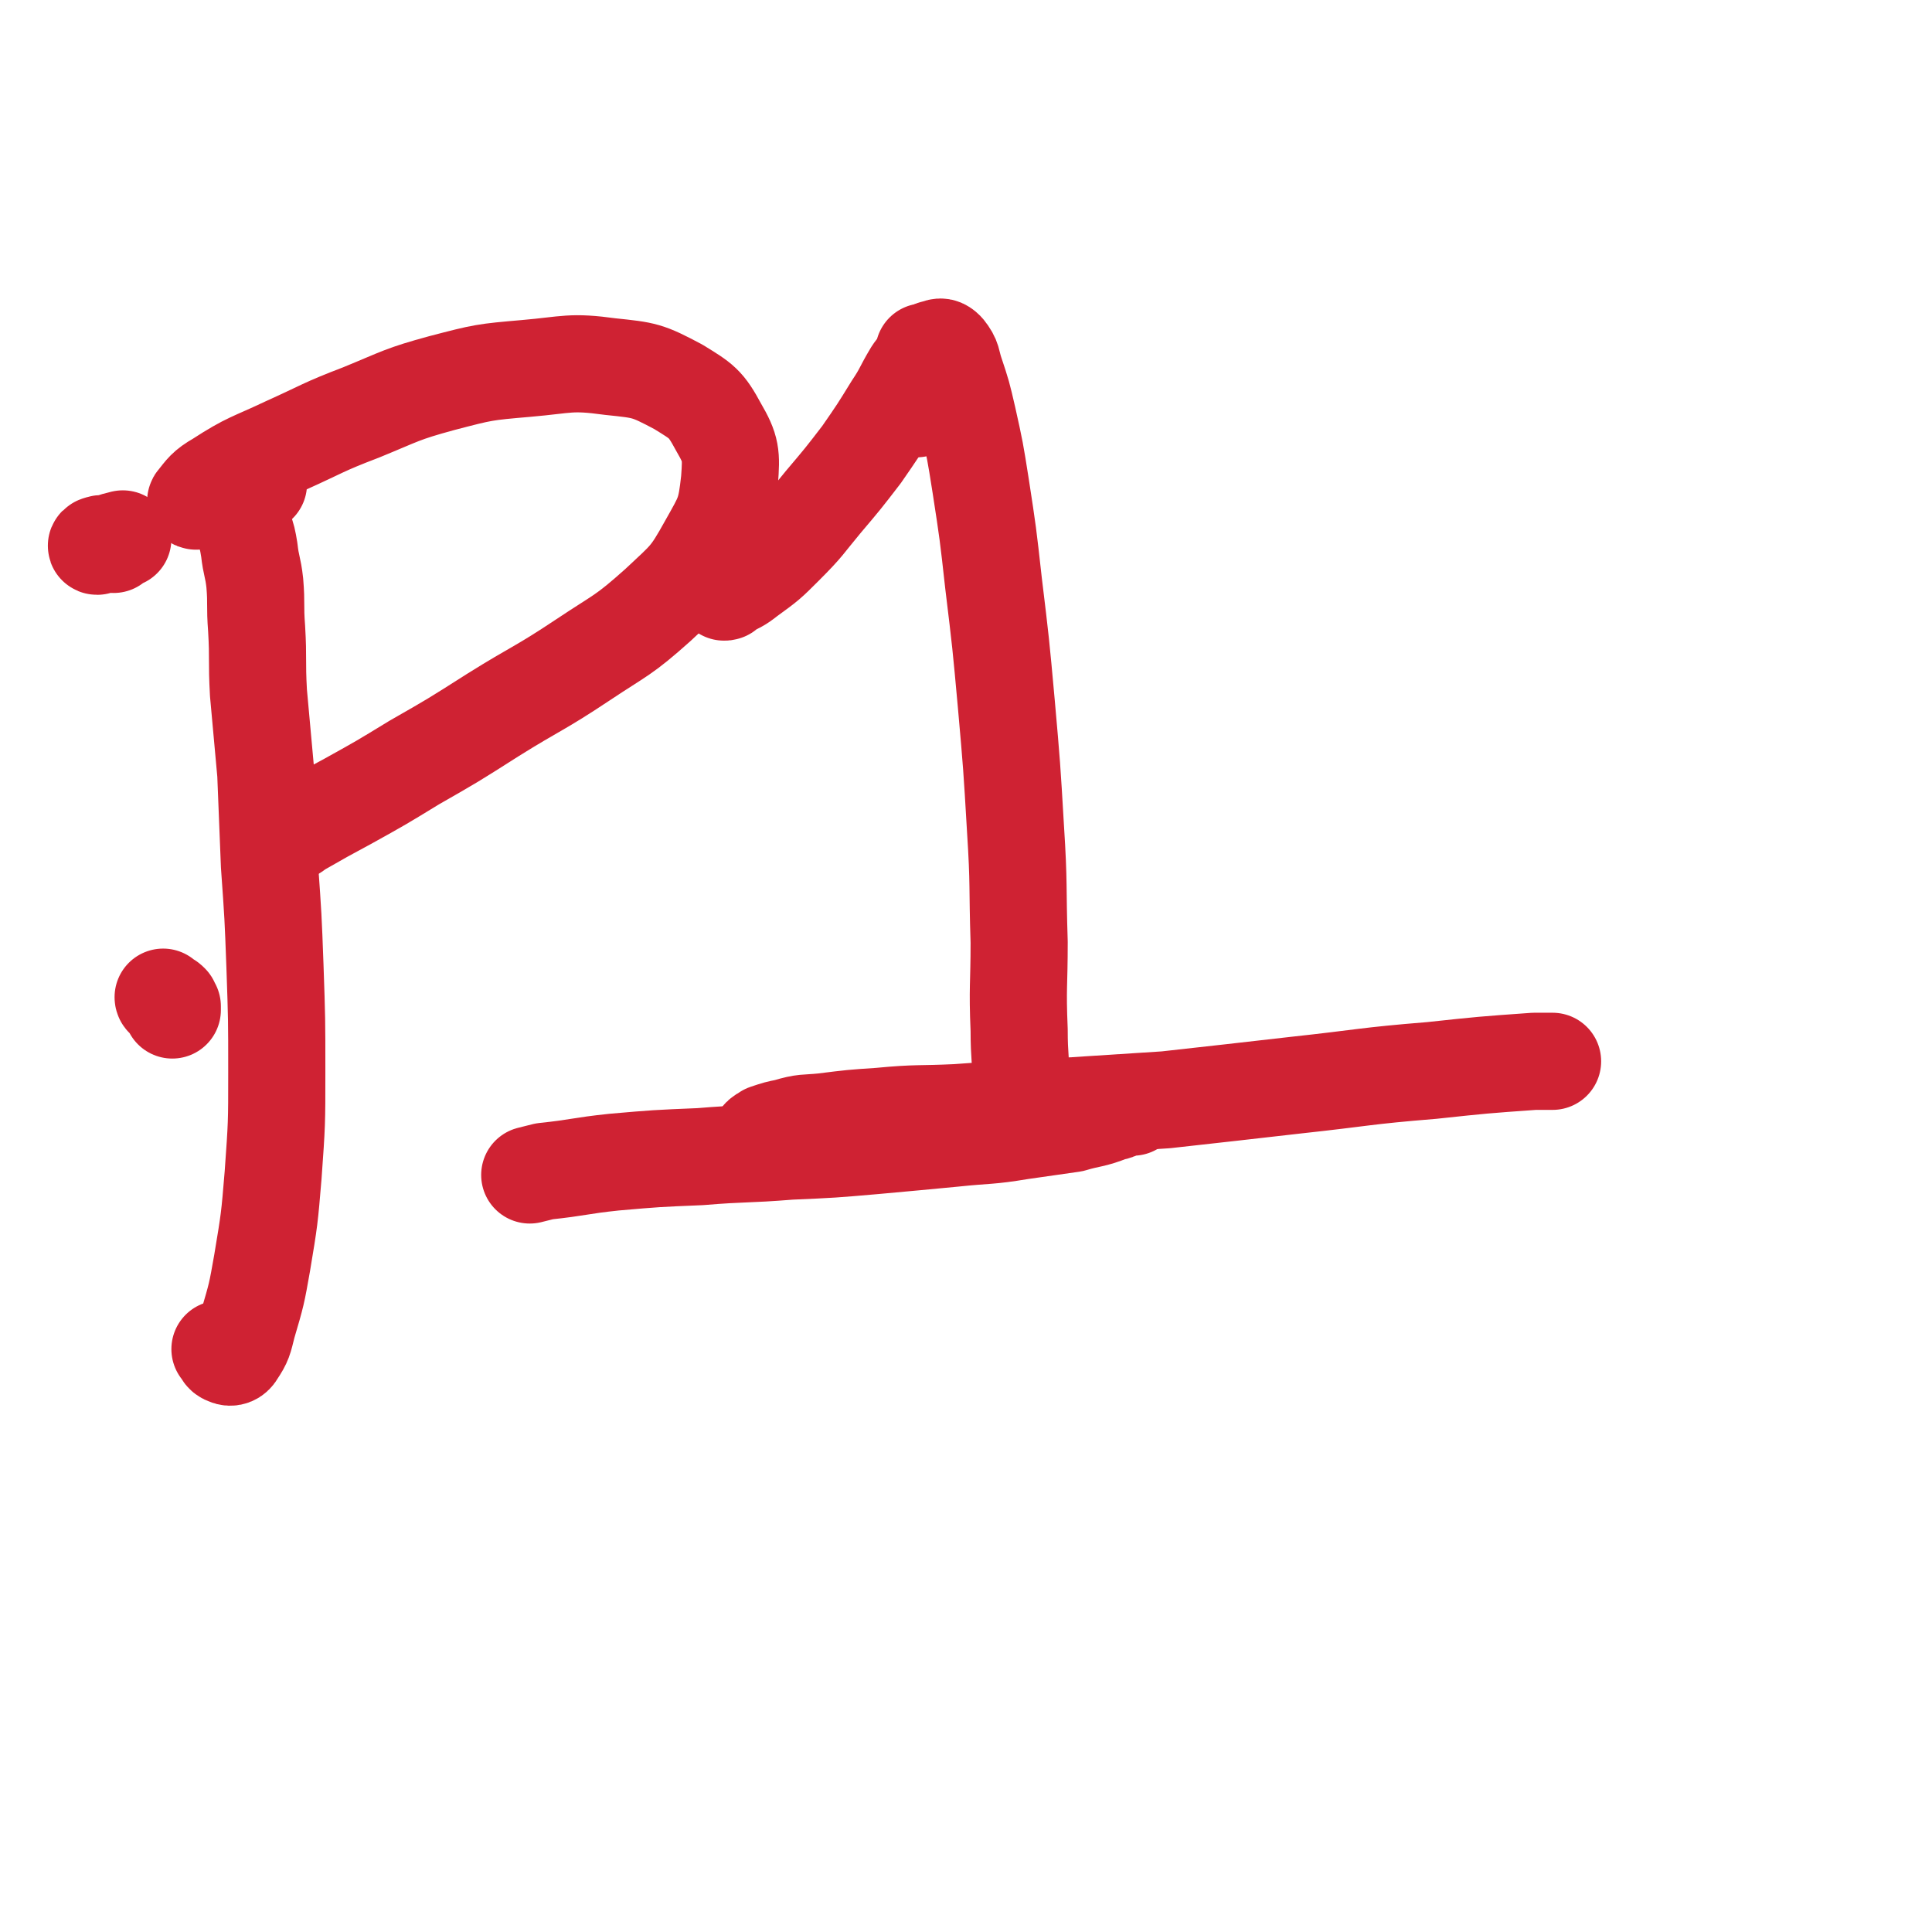 <svg viewBox='0 0 1054 1054' version='1.1' xmlns='http://www.w3.org/2000/svg' xmlns:xlink='http://www.w3.org/1999/xlink'><g fill='none' stroke='#CF2233' stroke-width='53' stroke-linecap='round' stroke-linejoin='round'><path d='M128,269c0,0 -1,-1 -1,-1 0,0 1,1 1,2 1,4 2,4 3,8 1,5 1,5 2,10 2,6 2,6 3,12 1,9 2,9 3,18 1,12 0,12 1,25 1,17 0,17 1,35 2,22 2,22 4,44 1,25 1,25 2,50 2,28 2,28 3,55 1,29 1,29 1,58 0,28 0,28 -2,56 -2,24 -2,24 -6,48 -3,17 -3,17 -8,34 -2,8 -2,9 -6,15 -1,2 -3,3 -5,2 -3,-1 -2,-2 -4,-4 '/><path d='M141,264c0,-1 -1,-1 -1,-1 0,0 1,0 1,0 -9,2 -10,1 -19,4 -7,2 -6,3 -12,5 -2,1 -4,2 -3,1 4,-5 5,-7 12,-11 17,-11 18,-10 37,-19 20,-9 20,-10 41,-18 22,-9 22,-10 44,-16 23,-6 23,-6 46,-8 23,-2 24,-4 46,-1 19,2 20,2 37,11 13,8 15,9 22,22 7,12 7,15 6,29 -2,18 -3,19 -12,35 -10,18 -11,18 -27,33 -19,17 -20,16 -41,30 -24,16 -25,15 -49,30 -22,14 -22,14 -43,26 -18,11 -18,11 -36,21 -13,7 -13,7 -27,15 -4,3 -4,3 -9,5 '/><path d='M500,223c0,0 0,-1 -1,-1 0,-1 1,-1 1,-2 2,-5 1,-5 3,-11 0,-4 0,-4 1,-9 1,-3 1,-3 3,-6 1,-2 1,-4 4,-4 2,-1 3,-1 5,1 4,5 3,6 5,12 4,12 4,12 7,25 4,18 4,18 7,37 4,26 4,26 7,53 4,33 4,33 7,66 3,34 3,34 5,68 2,31 1,31 2,62 0,24 -1,24 0,48 0,15 1,15 1,30 1,8 1,8 2,16 0,2 0,2 0,3 0,1 0,0 0,0 '/><path d='M505,193c0,0 -1,0 -1,-1 0,0 1,1 1,1 0,0 0,0 0,-1 0,0 0,0 0,0 -1,2 -1,2 -1,3 -3,4 -3,4 -6,8 -6,10 -5,10 -11,19 -8,13 -8,13 -17,26 -10,13 -10,13 -21,26 -10,12 -9,12 -21,24 -9,9 -9,9 -20,17 -5,4 -6,4 -12,7 0,1 0,1 -1,1 '/><path d='M416,623c0,-1 -1,-1 -1,-1 0,-1 0,0 0,0 0,-1 -1,-1 0,-2 1,-1 2,-1 3,-2 6,-2 6,-2 11,-3 10,-3 10,-2 20,-3 16,-2 16,-2 31,-3 21,-2 21,-1 42,-2 26,-2 26,-1 52,-3 31,-2 31,-2 62,-4 36,-4 36,-4 71,-8 37,-4 37,-5 74,-8 28,-3 28,-3 56,-5 5,0 5,0 10,0 '/><path d='M618,604c0,-1 0,-2 -1,-1 -6,1 -5,3 -11,4 -10,4 -11,3 -21,6 -14,2 -14,2 -28,4 -18,3 -18,2 -37,4 -21,2 -21,2 -43,4 -23,2 -23,2 -46,3 -25,2 -25,1 -49,3 -24,1 -24,1 -47,3 -19,2 -19,3 -38,5 -4,1 -4,1 -8,2 '/><path d='M62,297c0,0 -1,-1 -1,-1 -1,0 -1,1 -2,1 -2,0 -3,-1 -5,0 -1,0 -2,1 -1,1 2,-1 3,-1 7,-2 3,-1 3,-1 7,-2 '/><path d='M90,545c0,0 -1,0 -1,-1 0,0 0,1 1,1 0,0 0,0 0,0 2,1 2,1 3,2 0,1 0,1 1,2 0,1 0,1 0,2 '/></g>
</svg>